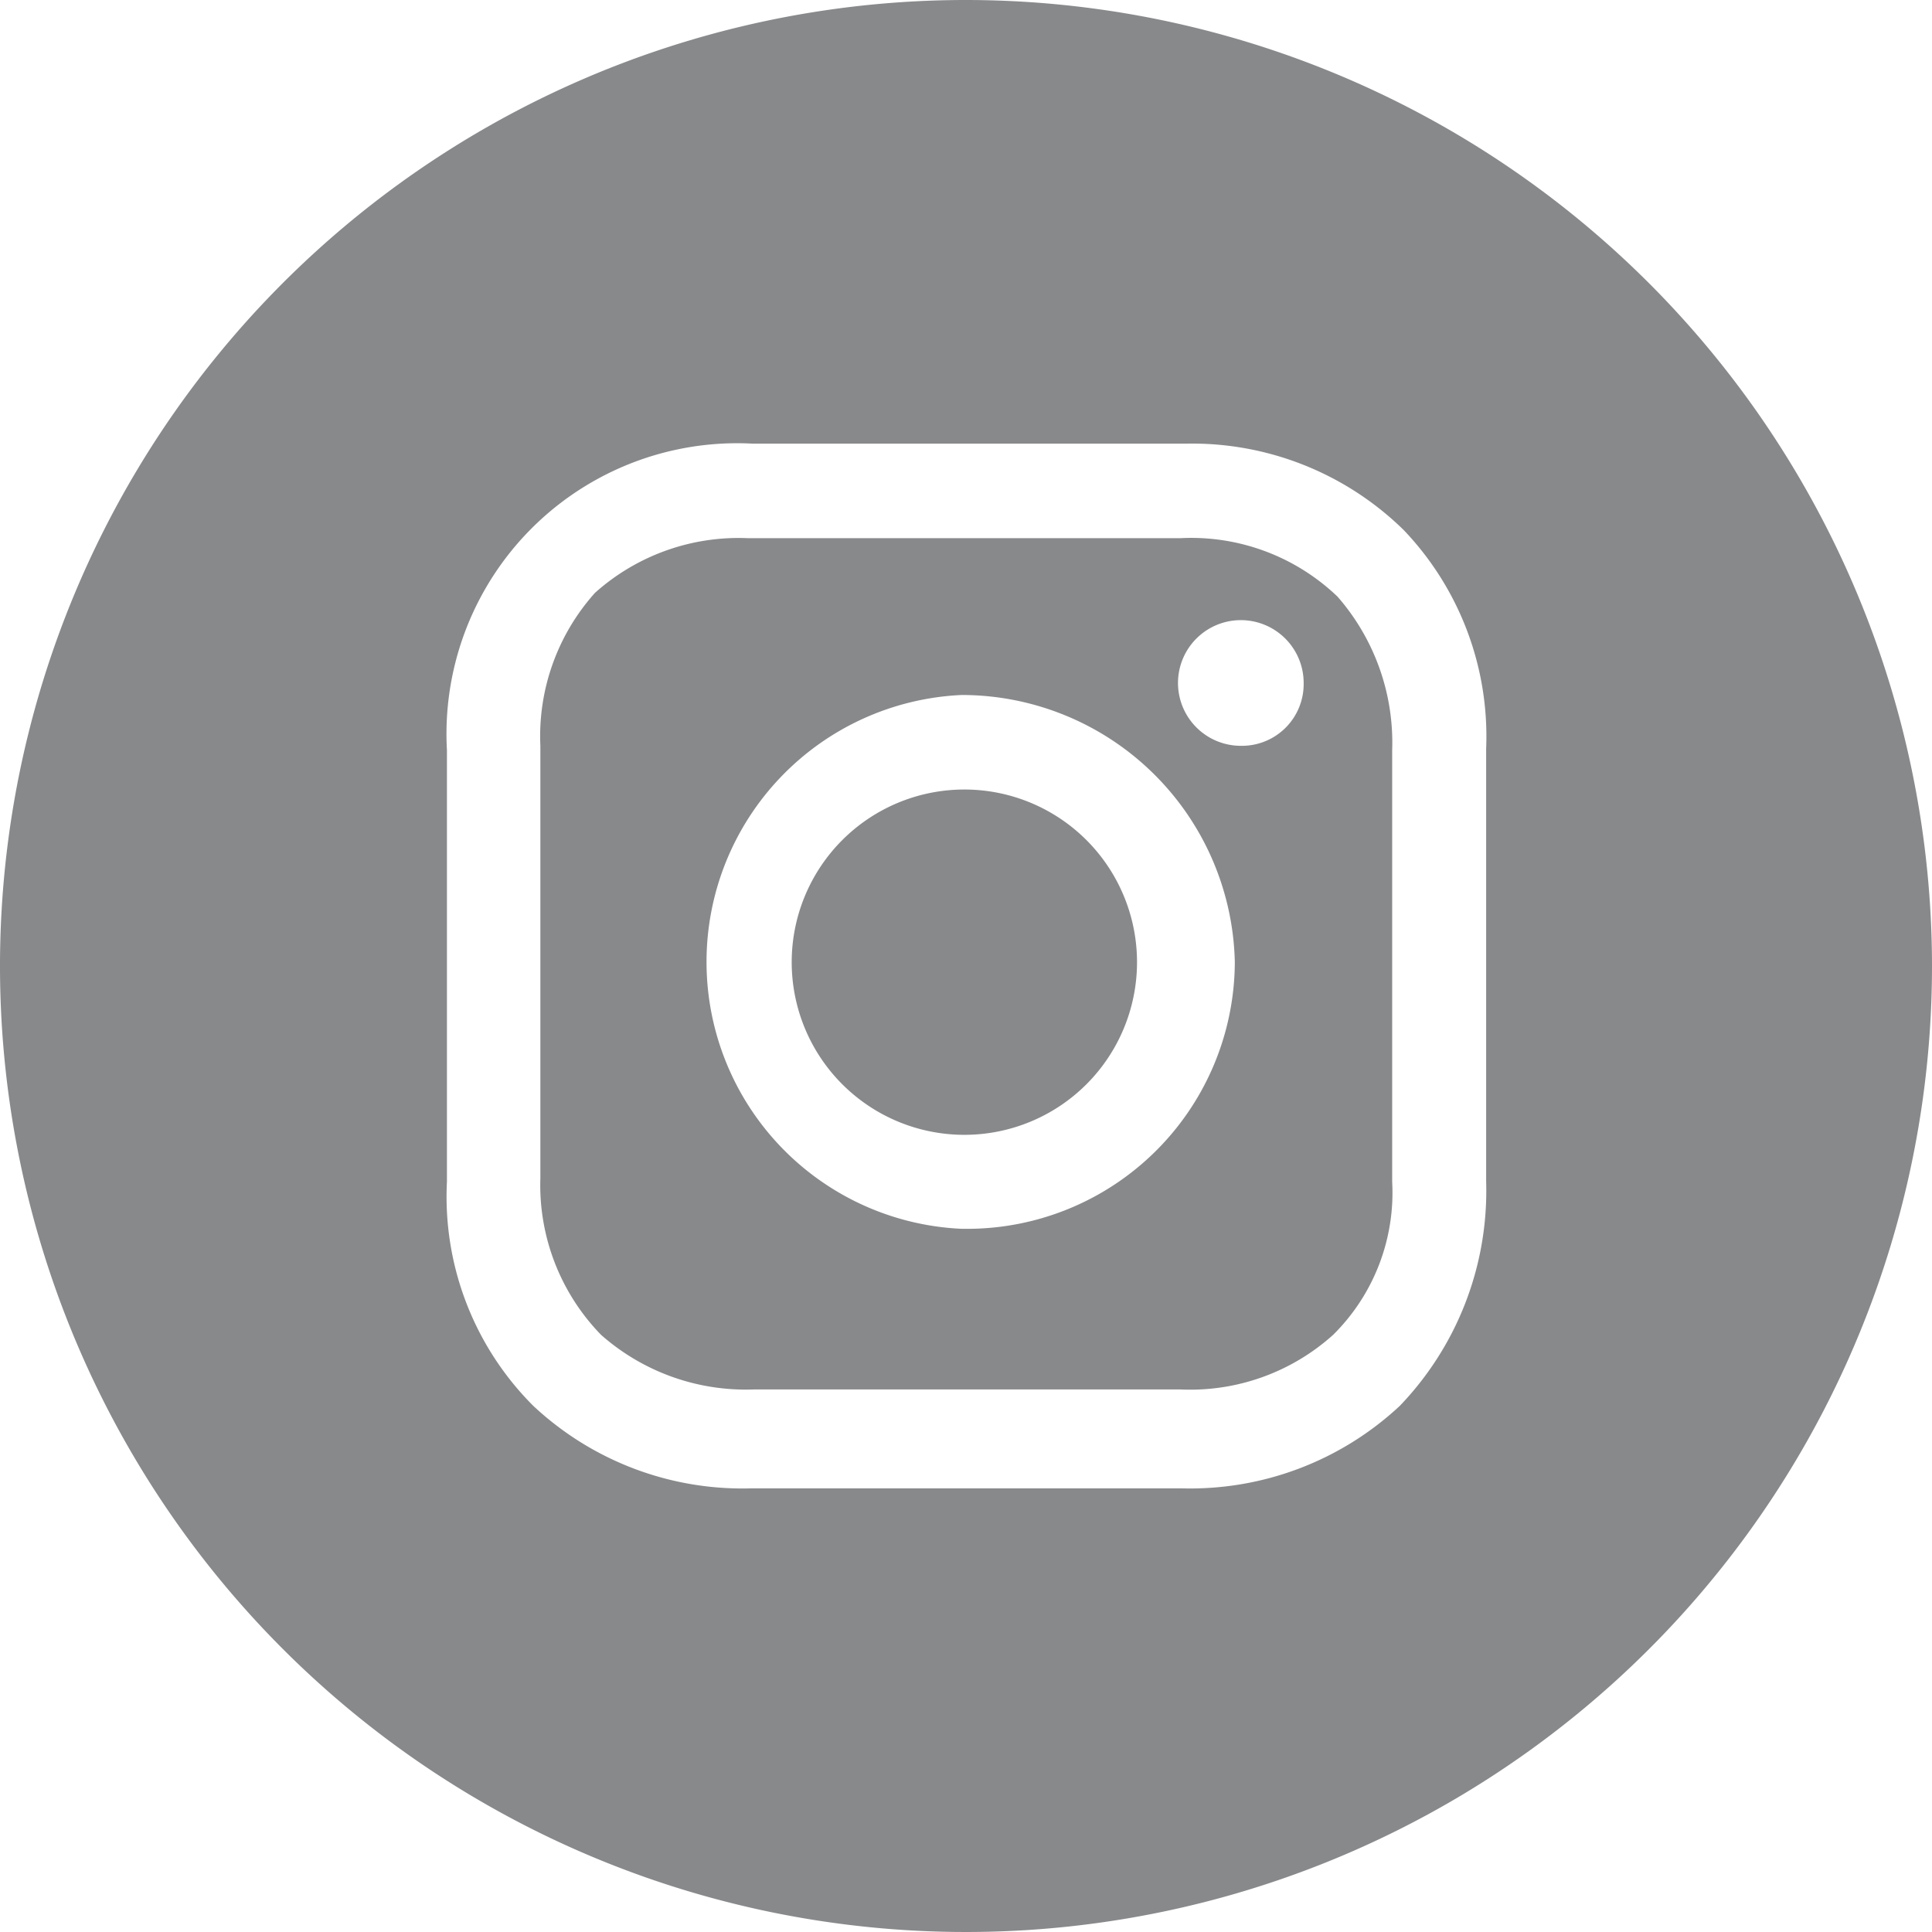 <svg xmlns="http://www.w3.org/2000/svg" viewBox="0 0 35.36 35.36"><defs><style>.cls-1{fill:#88898b;}</style></defs><g id="Layer_2" data-name="Layer 2"><g id="Layer_1-2" data-name="Layer 1"><path class="cls-1" d="M21.6,9.85H13.69a3.94,3.94,0,0,0-2.8,1,3.93,3.93,0,0,0-1,2.8v7.91A3.93,3.93,0,0,0,11,24.43a4,4,0,0,0,2.8,1H21.6a3.91,3.91,0,0,0,2.8-1,3.66,3.66,0,0,0,1.08-2.8v-7.9a4.06,4.06,0,0,0-1-2.81A3.87,3.87,0,0,0,21.6,9.85Zm-4,12.64a4.89,4.89,0,0,1,0-9.77,5,5,0,0,1,5,4.89A4.9,4.9,0,0,1,17.64,22.49Zm5.11-8.84a1.15,1.15,0,1,1,1.15-1.14A1.13,1.13,0,0,1,22.75,13.65Z"/><path class="cls-1" d="M17.64,14.45a3.16,3.16,0,1,0,3.17,3.16A3.16,3.16,0,0,0,17.64,14.45Z"/><path class="cls-1" d="M17.68,0A17.68,17.68,0,1,0,35.36,17.68,17.69,17.69,0,0,0,17.68,0ZM27.2,21.63a5.68,5.68,0,0,1-1.58,4.1,5.62,5.62,0,0,1-4,1.51H13.76a5.6,5.6,0,0,1-4-1.51,5.41,5.41,0,0,1-1.58-4.1v-7.9a5.32,5.32,0,0,1,5.6-5.61h7.91a5.53,5.53,0,0,1,4,1.58,5.47,5.47,0,0,1,1.51,4Z"/></g></g></svg>